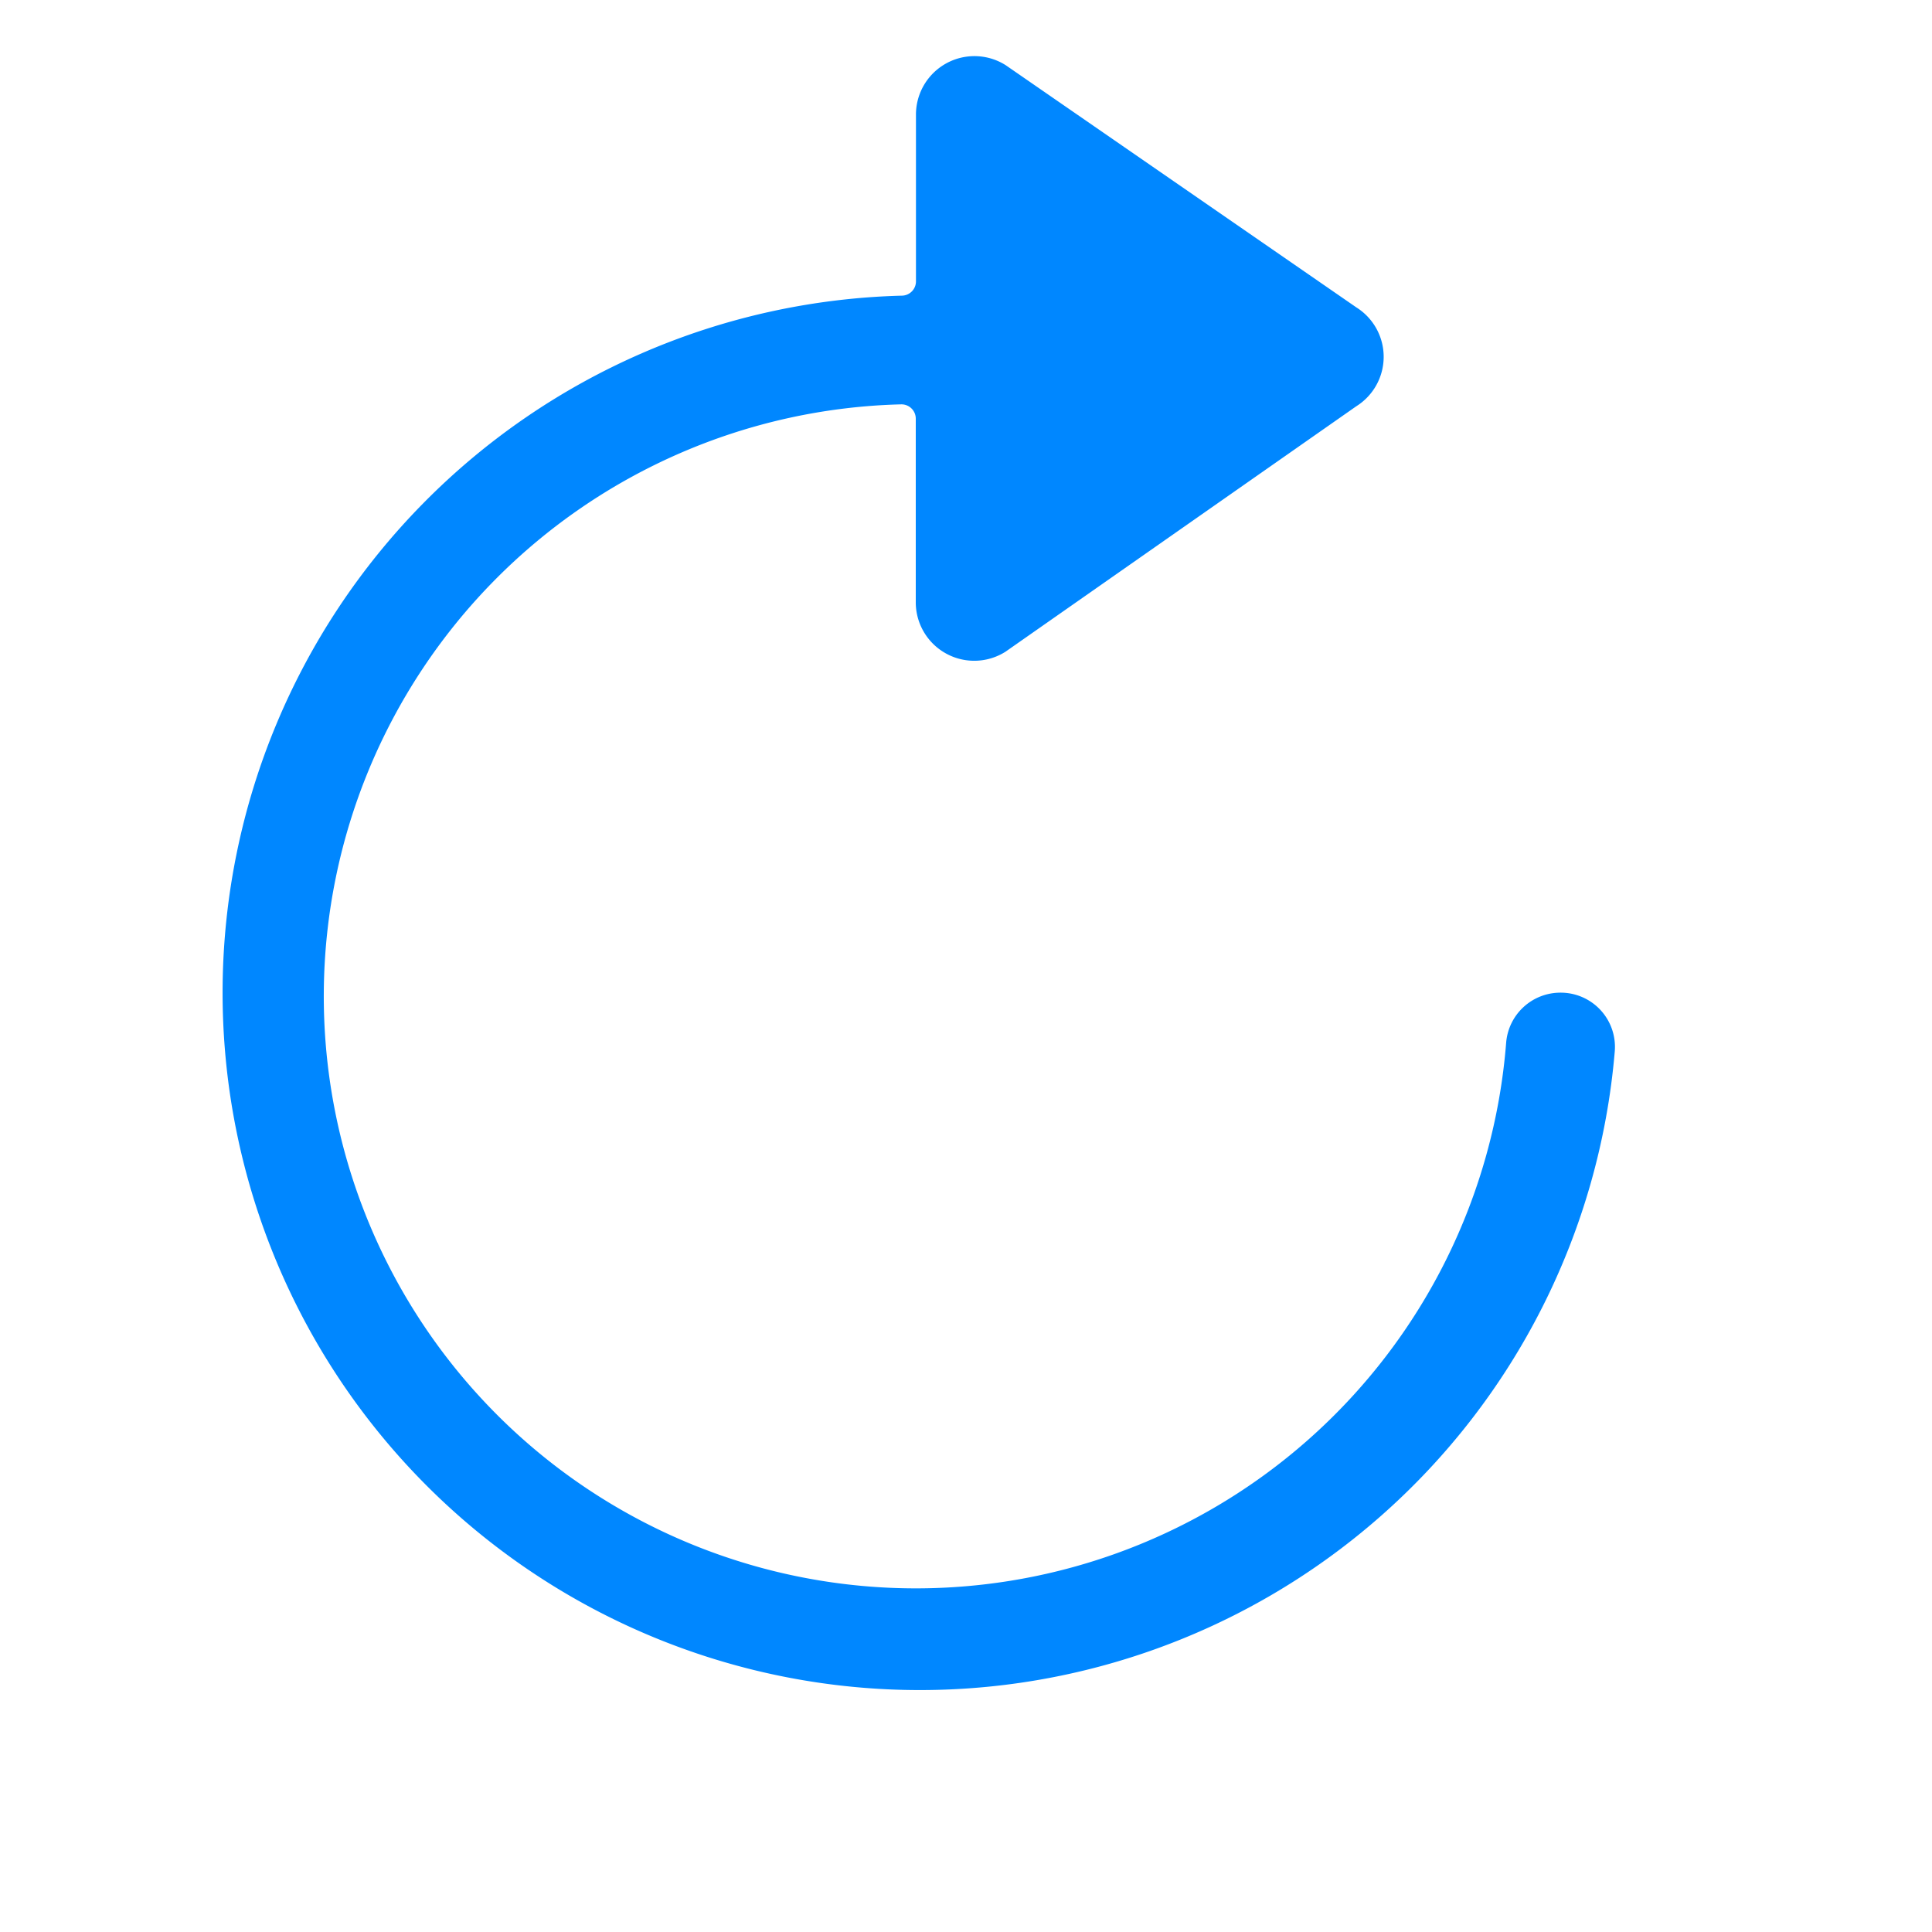 <svg xmlns="http://www.w3.org/2000/svg" width="30" height="30" viewBox="0 0 30 30">
  <g id="icon-refresh" transform="translate(-14 -13)">
    <path id="Icon_ionic-ios-refresh" data-name="Icon ionic-ios-refresh" d="M25.4,16.794a.845.845,0,0,0-.844.77,9.194,9.194,0,1,1-9.4-9.905.222.222,0,0,1,.232.227v2.849a.908.908,0,0,0,1.393.765l5.448-3.812a.906.906,0,0,0,0-1.535L16.784,2.392a.908.908,0,0,0-1.393.765V5.744a.222.222,0,0,1-.221.227A10.828,10.828,0,1,0,26.242,17.706a.842.842,0,0,0-.844-.912Z" transform="translate(12.832 11.62)" fill="#0087ff"/>
    <rect id="Rettangolo_1510" data-name="Rettangolo 1510" width="30" height="30" transform="translate(14 13)" fill="none"/>
  </g>
</svg>

